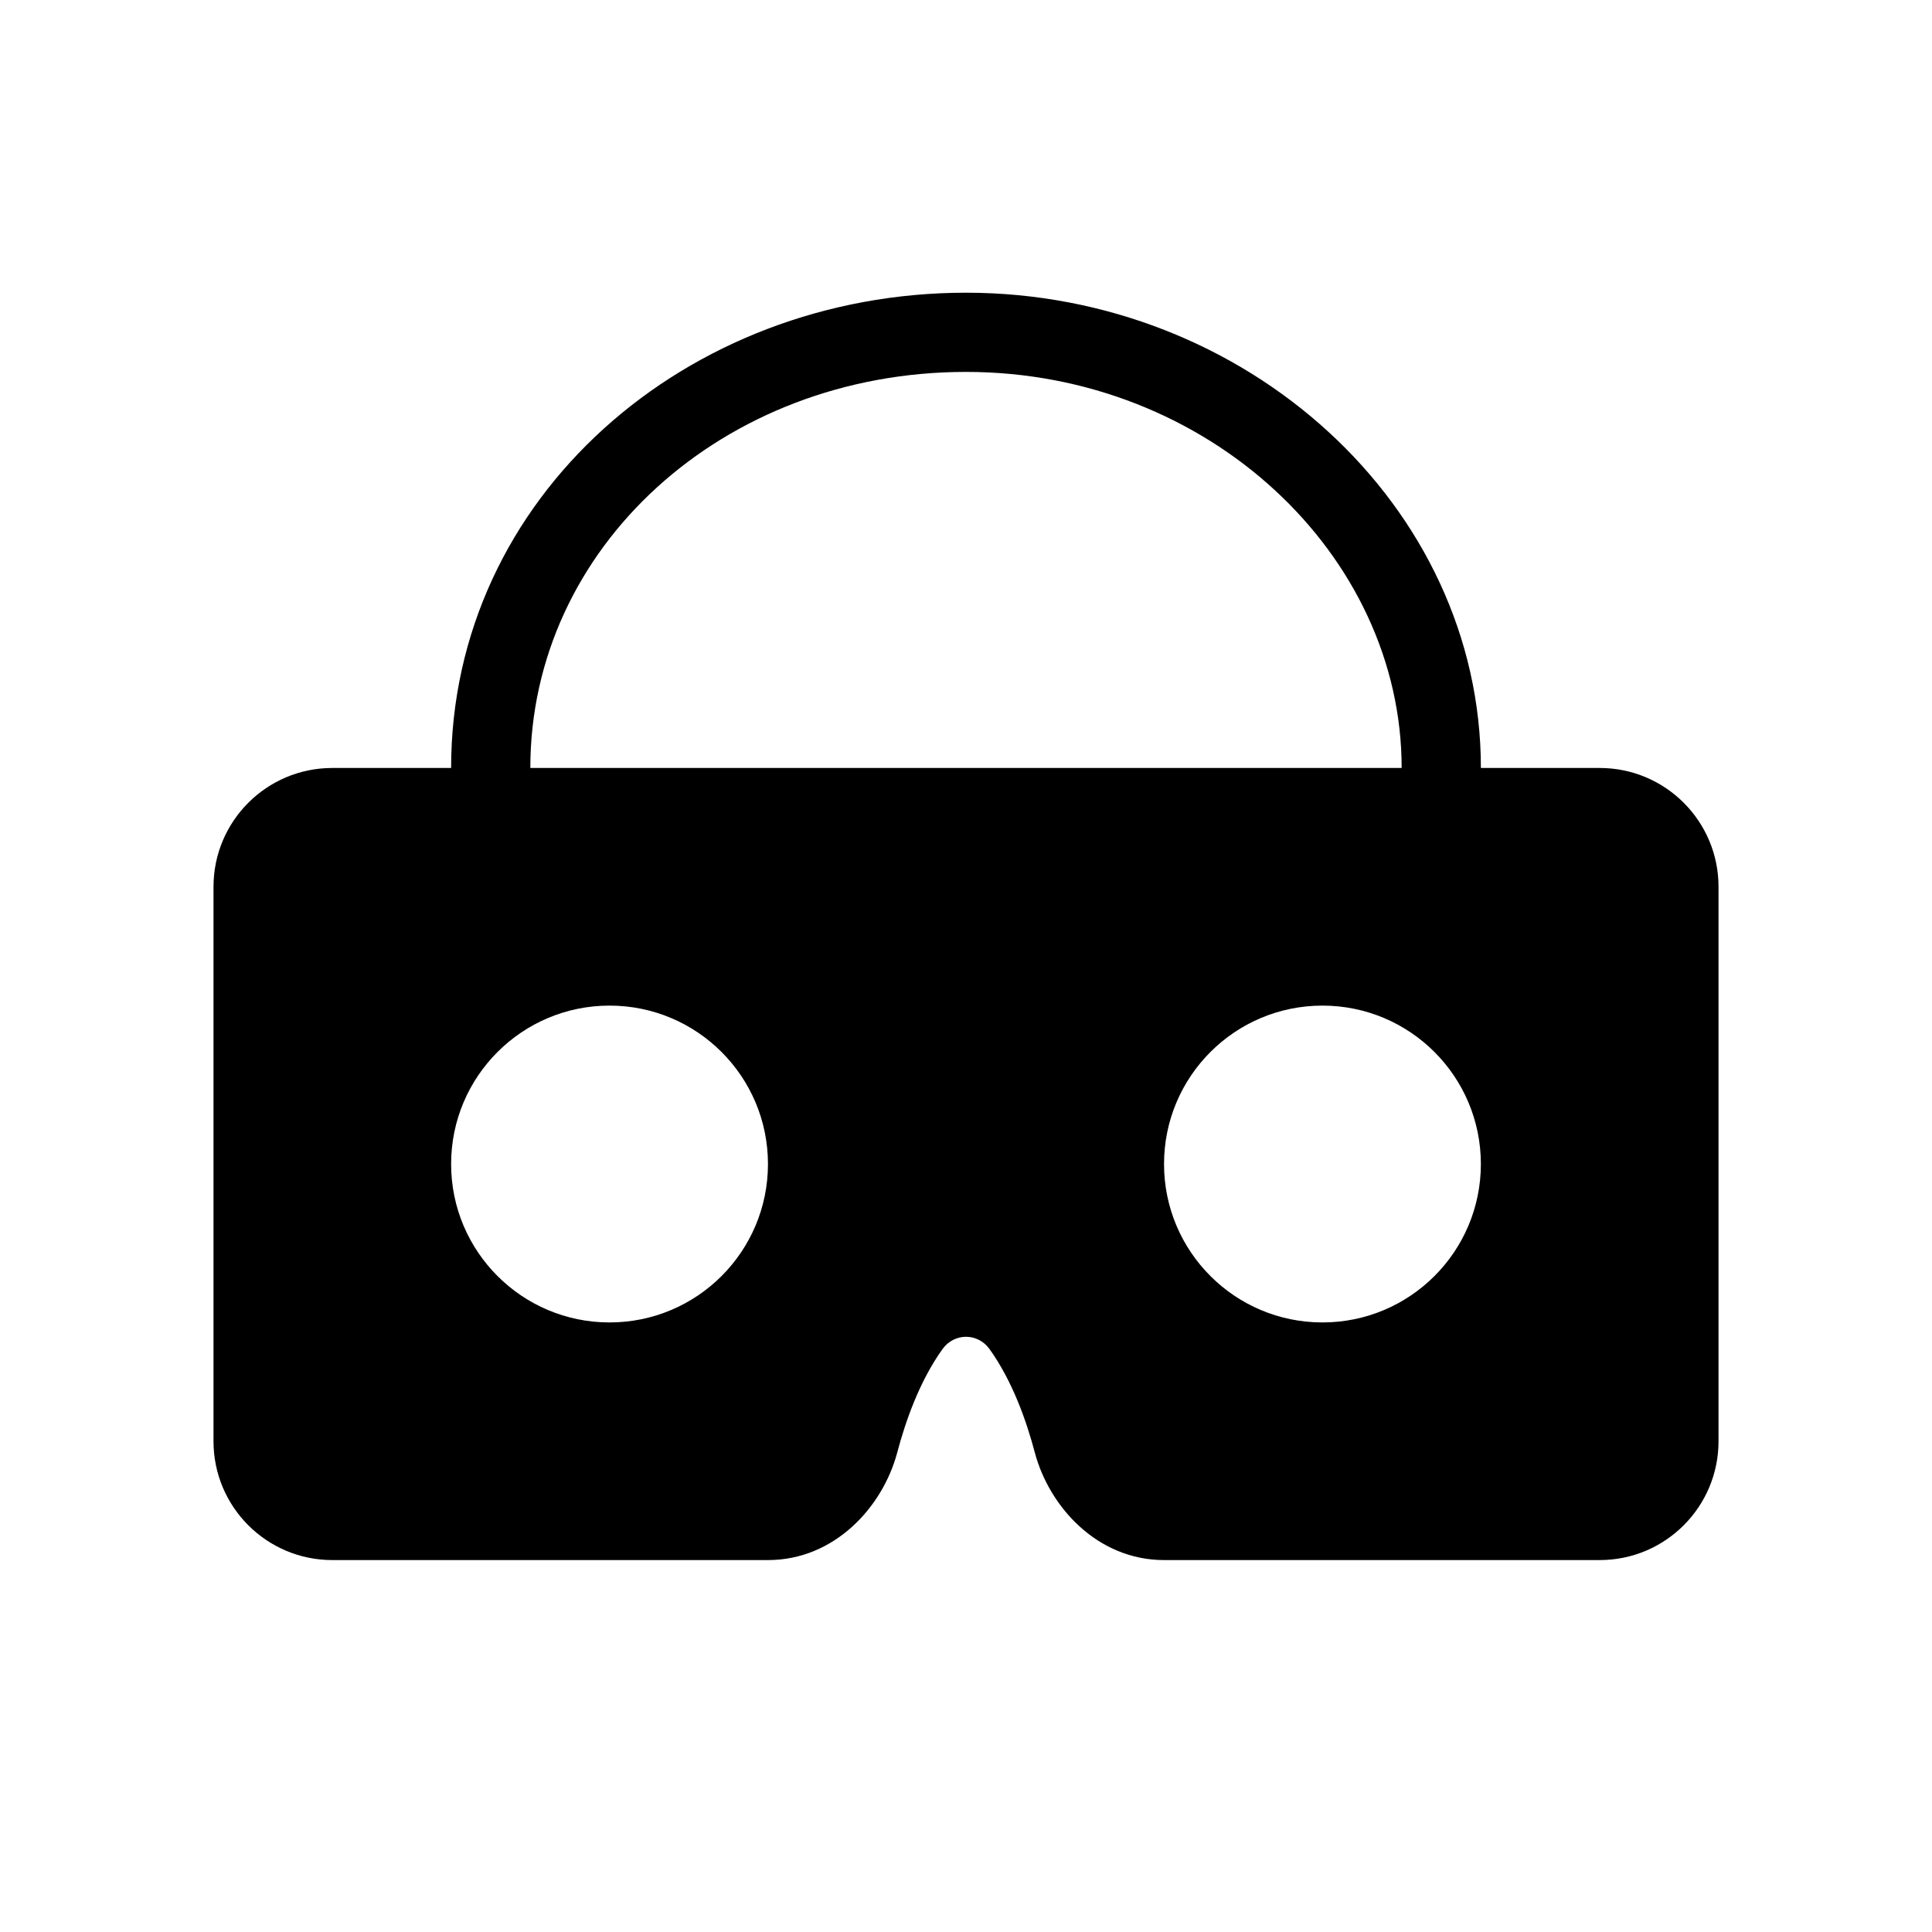 <?xml version="1.0" encoding="UTF-8"?>
<!-- Uploaded to: SVG Repo, www.svgrepo.com, Generator: SVG Repo Mixer Tools -->
<svg fill="#000000" width="800px" height="800px" version="1.1" viewBox="144 144 512 512" xmlns="http://www.w3.org/2000/svg">
 <path d="m263.55 347.52c0-71.805 62.352-125.95 136.45-125.95 74.223 0 136.45 56.367 136.45 125.95h31.488c17.391 0 31.488 14.098 31.488 31.488v146.94c0 17.391-14.098 31.488-31.488 31.488h-115.45c-17.629 0-30.418-14.062-34.254-28.508-2.144-8.086-5.805-18.75-11.98-27.387-3.129-4.371-9.367-4.371-12.496 0-6.176 8.637-9.836 19.301-11.98 27.387-3.836 14.445-16.625 28.508-34.25 28.508h-115.46c-17.391 0-31.488-14.098-31.488-31.488v-146.94c0-17.391 14.098-31.488 31.488-31.488zm20.992 0c0-58.352 51.004-104.96 115.46-104.96 64.324 0 115.45 48.594 115.45 104.96zm-20.992 104.96c0-23.191 18.797-41.984 41.984-41.984s41.984 18.793 41.984 41.984c0 23.188-18.797 41.98-41.984 41.98s-41.984-18.793-41.984-41.98zm230.91-41.984c-23.188 0-41.98 18.793-41.98 41.984 0 23.188 18.793 41.98 41.98 41.98 23.191 0 41.984-18.793 41.984-41.98 0-23.191-18.793-41.984-41.984-41.984z" fill-rule="evenodd"/>
</svg>